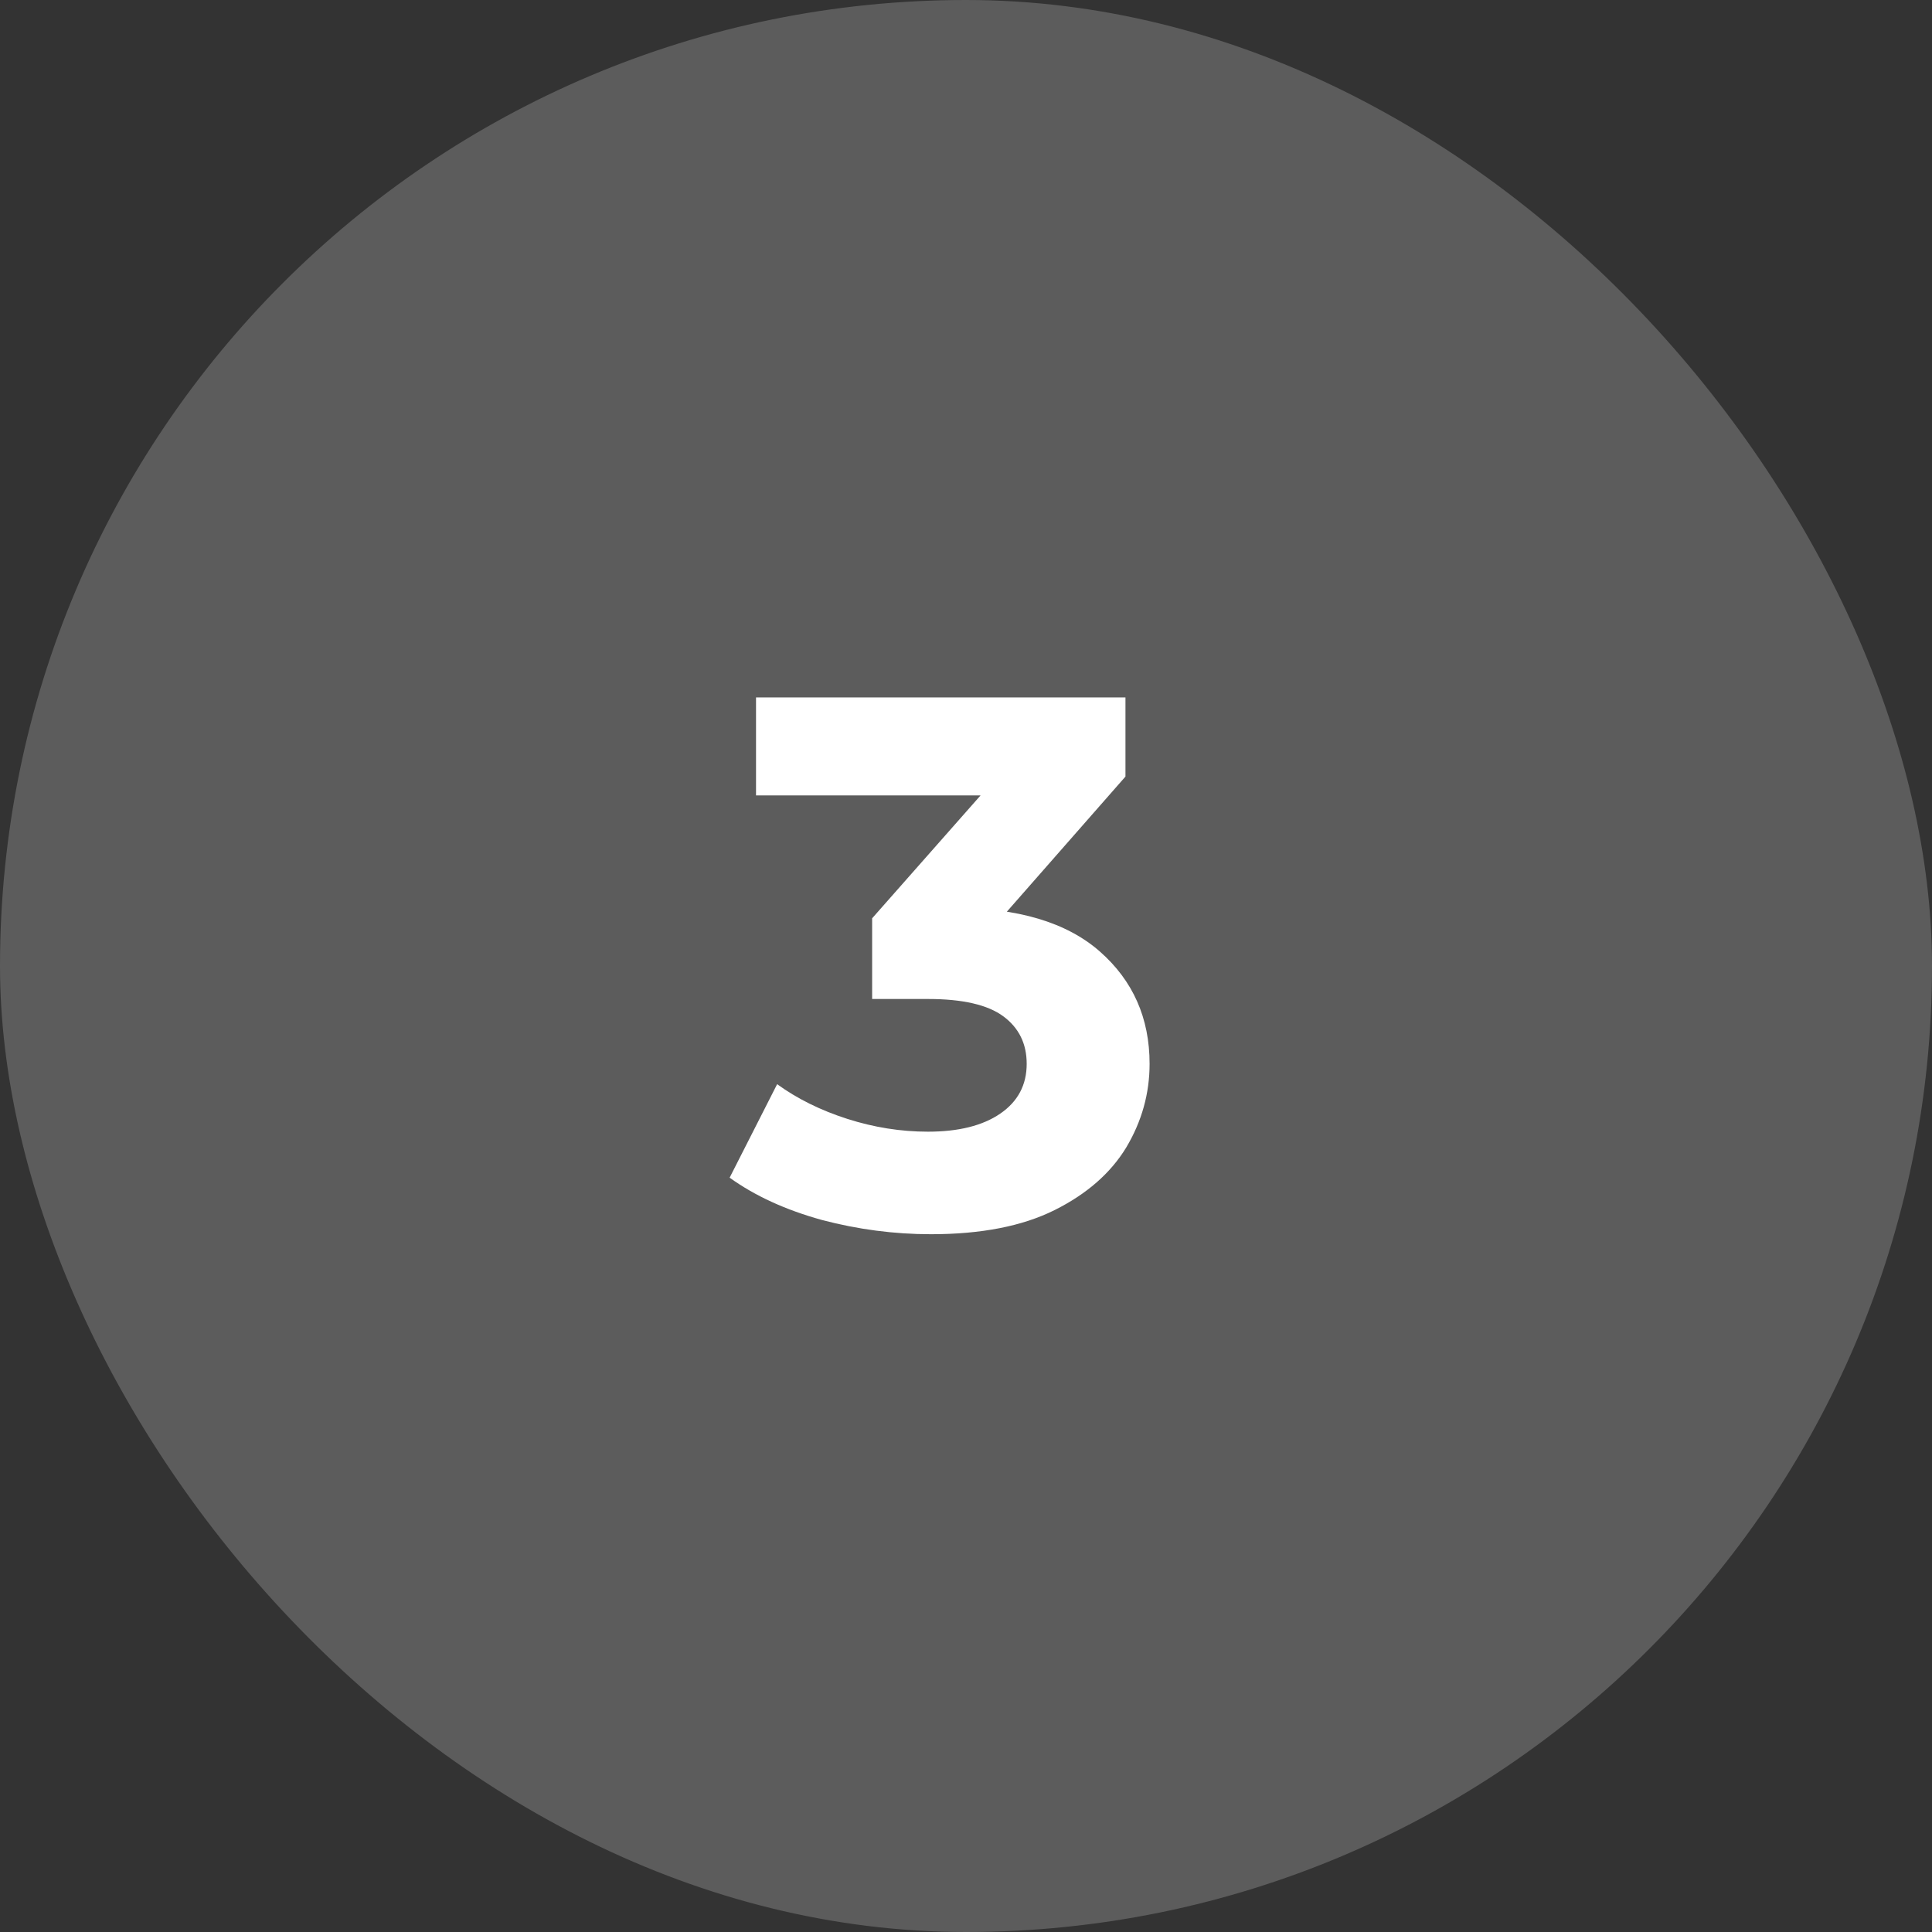 <?xml version="1.0" encoding="UTF-8"?> <svg xmlns="http://www.w3.org/2000/svg" width="41" height="41" viewBox="0 0 41 41" fill="none"><rect x="0" y="0" width="41" height="41" fill="#333333" stroke="none"/> <rect width="41" height="41" rx="20.5" fill="white" fill-opacity="0.2"></rect> <path d="M19.756 26.192C18.977 26.192 18.204 26.091 17.436 25.888C16.668 25.675 16.017 25.376 15.484 24.992L16.492 23.008C16.919 23.317 17.415 23.563 17.98 23.744C18.545 23.925 19.116 24.016 19.692 24.016C20.343 24.016 20.855 23.888 21.228 23.632C21.601 23.376 21.788 23.024 21.788 22.576C21.788 22.149 21.623 21.813 21.292 21.568C20.961 21.323 20.428 21.2 19.692 21.2H18.508V19.488L21.628 15.952L21.916 16.88H16.044V14.8H23.884V16.48L20.78 20.016L19.468 19.264H20.22C21.596 19.264 22.636 19.573 23.34 20.192C24.044 20.811 24.396 21.605 24.396 22.576C24.396 23.205 24.231 23.797 23.9 24.352C23.569 24.896 23.063 25.339 22.38 25.68C21.697 26.021 20.823 26.192 19.756 26.192Z" fill="white"></path> </svg> 